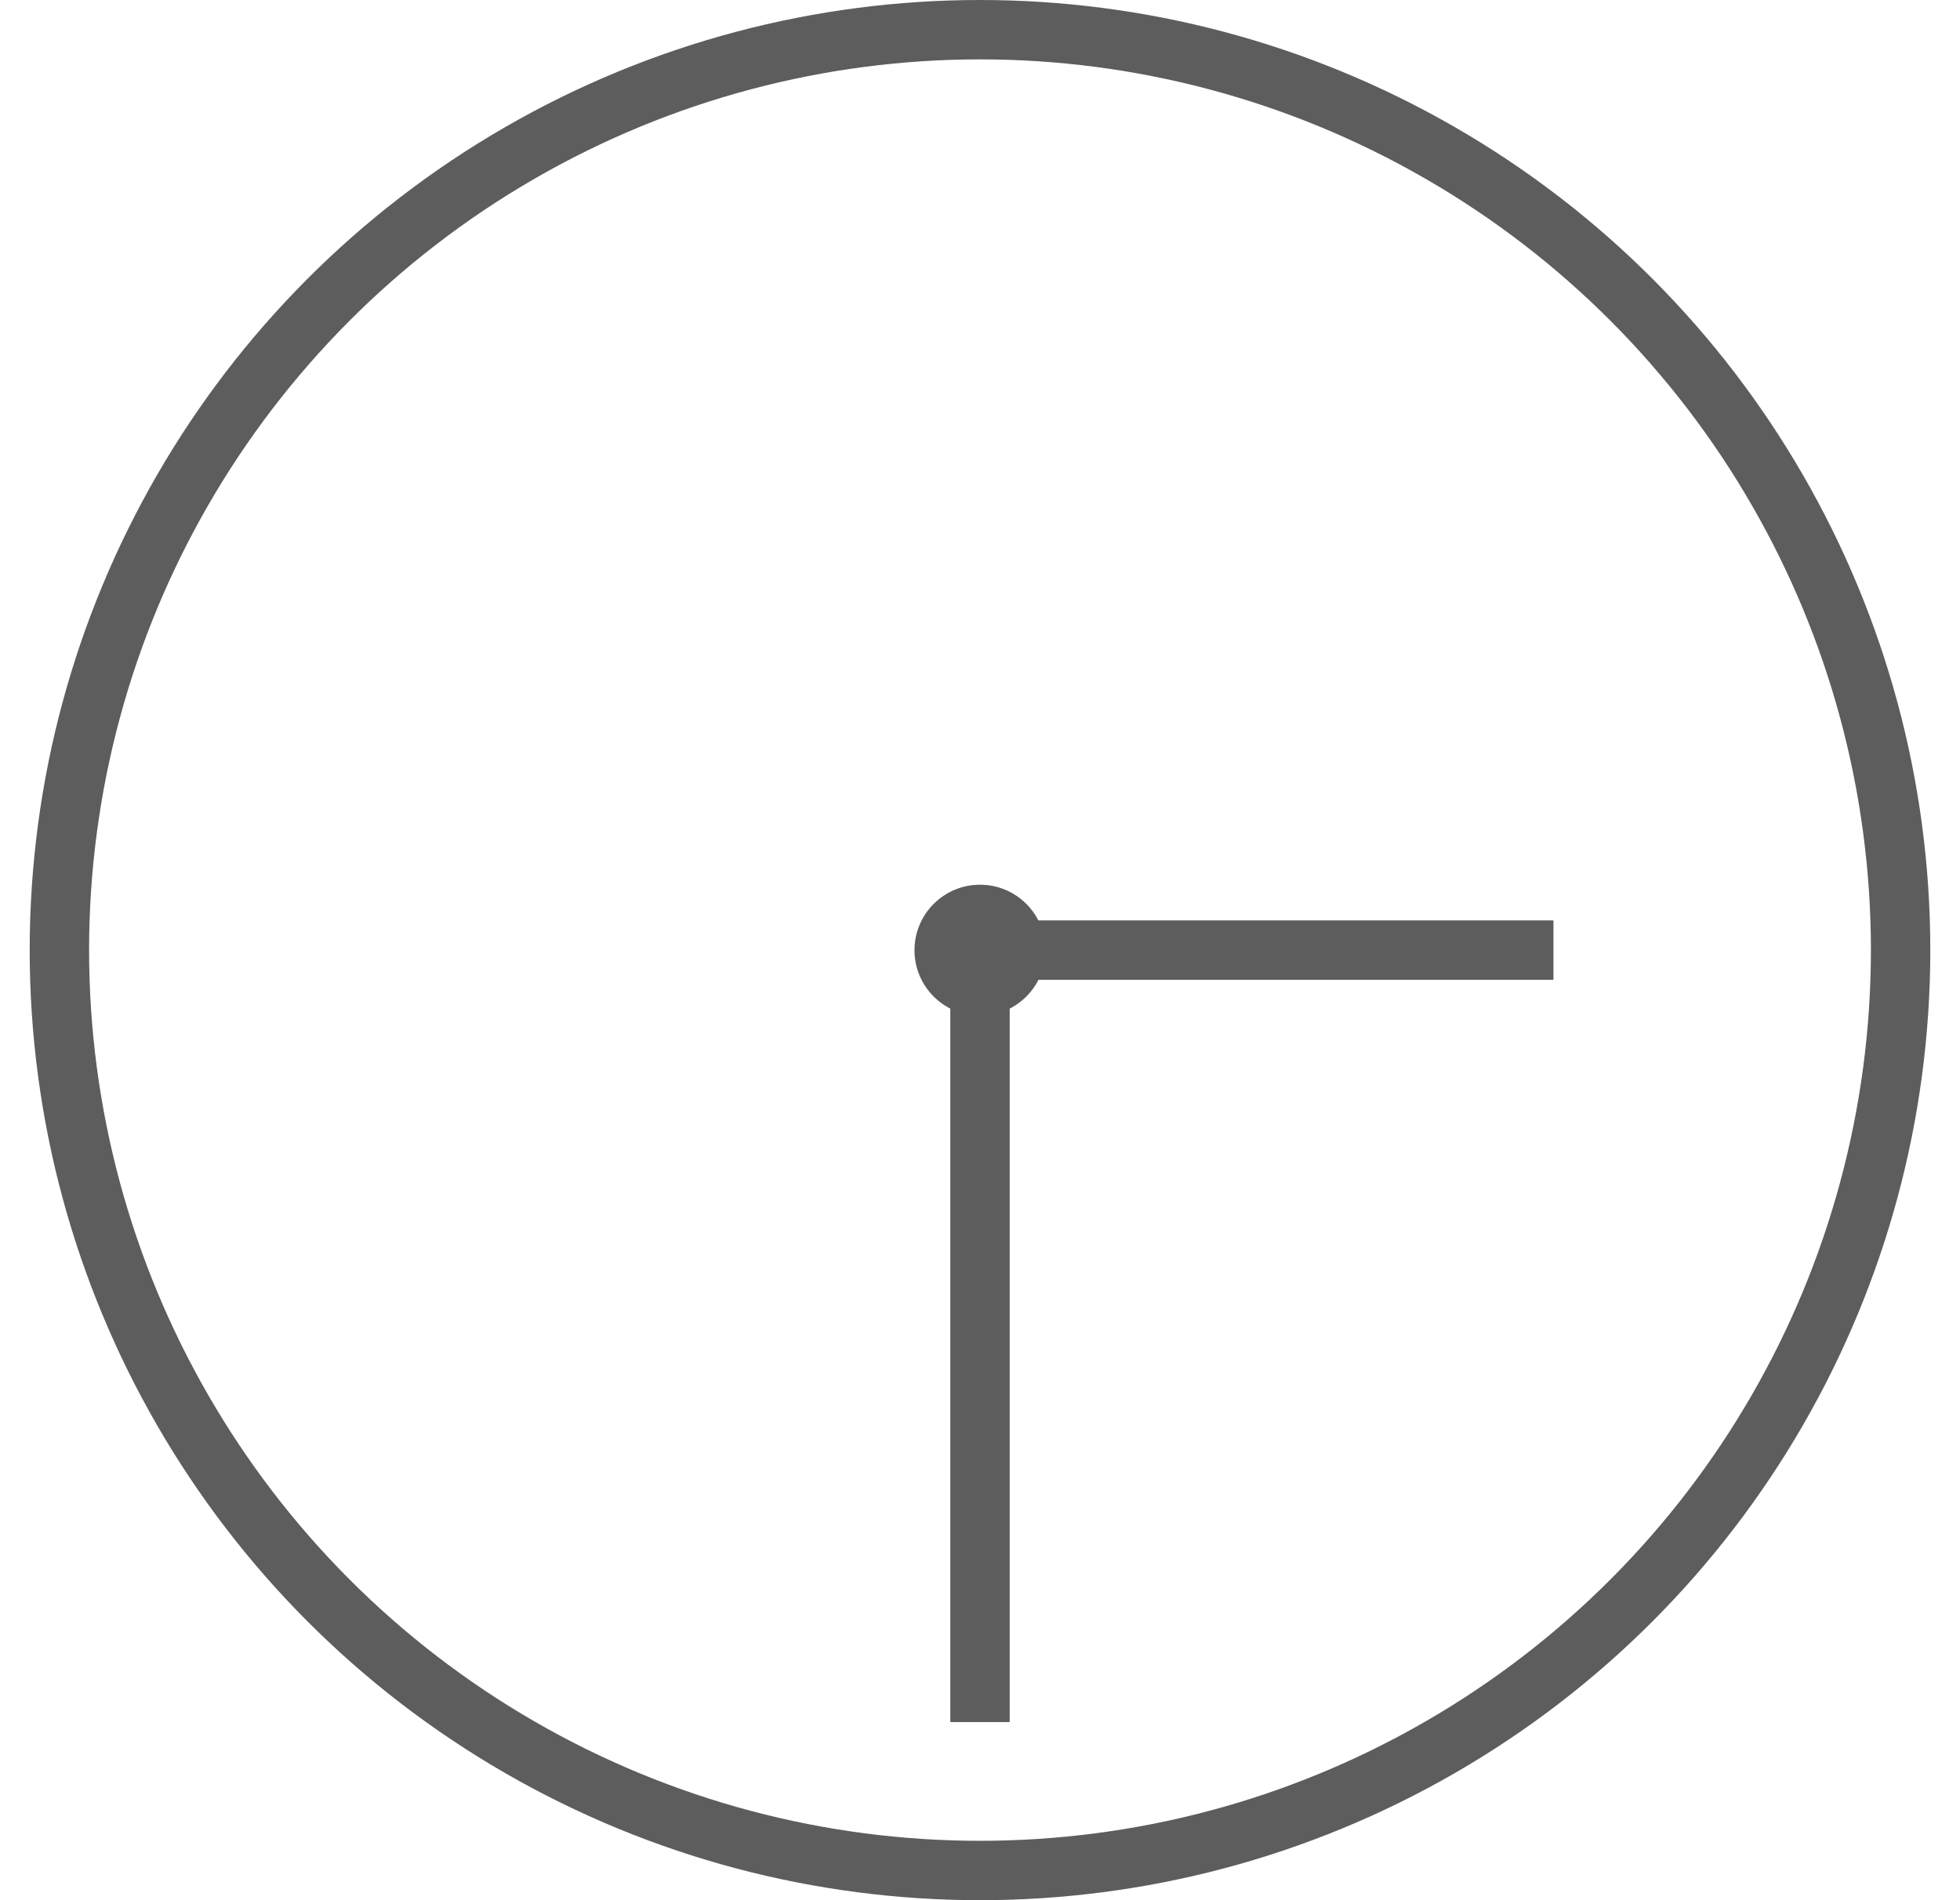 <svg width="33" height="32" viewBox="0 0 33 32" fill="none" xmlns="http://www.w3.org/2000/svg">
<circle cx="16.5" cy="16" r="15.5" stroke="#5D5D5D"/>
<circle cx="16.5" cy="16.002" r="1.103" fill="#5D5D5D"/>
<path d="M16.5 29V16H26.155" stroke="#5D5D5D"/>
</svg>
